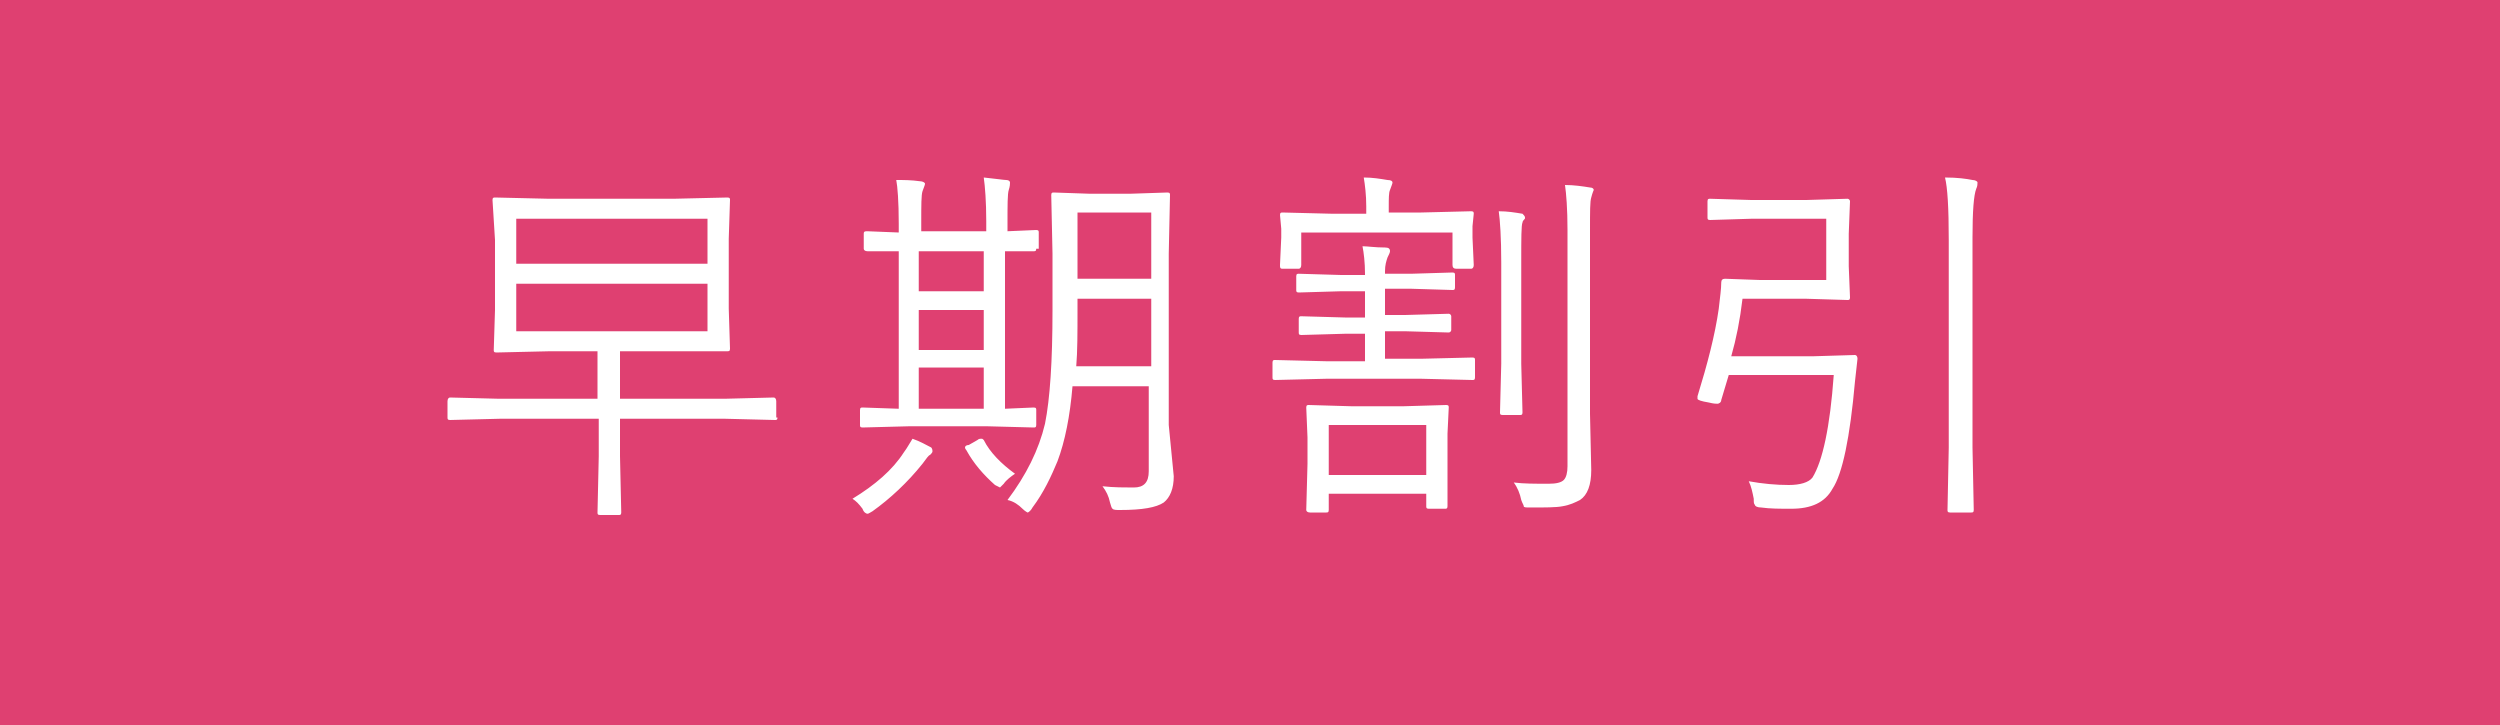 <svg version="1.1" id="レイヤー_1" xmlns="http://www.w3.org/2000/svg" x="0" y="0" viewBox="0 0 200 58" xml:space="preserve"><style>.st1{fill:#fff}.st3{display:none}.st4{display:inline}</style><path fill="#df4071" d="M0 0h200v58H0z"/><path class="st1" d="M62.2 33.4c0 .2-.1.2-.2.2l-4-.1h-8.4v3l.1 4.5c0 .2-.1.2-.2.2H48c-.2 0-.2-.1-.2-.2l.1-4.5v-3H40l-4 .1c-.2 0-.2-.1-.2-.2v-1.3c0-.2.1-.3.2-.3l3.9.1h7.9v-3.8H44l-4.3.1c-.2 0-.2-.1-.2-.2l.1-3.2v-5.6l-.2-3.2c0-.2.1-.2.2-.2l4.3.1h10l4.3-.1c.2 0 .2.1.2.2l-.1 3.1v5.6l.1 3.2c0 .2-.1.2-.2.2H49.6v3.8H58l3.9-.1c.1 0 .2.1.2.3v1.3zm-5.6-12.3v-3.6H41.3v3.6h15.3zm0 5.4v-3.8H41.3v3.8h15.3zM74.6 36.1c0 .1-.1.2-.2.3-.1 0-.3.3-.6.7-1.2 1.5-2.6 2.8-4 3.8-.2.1-.3.2-.4.2-.1 0-.3-.1-.4-.4-.3-.4-.5-.6-.8-.8 1.8-1.1 3.2-2.3 4.1-3.7.3-.4.5-.8.7-1.1.6.2 1.1.5 1.5.7 0 0 .1.1.1.3zm8.3-16.2c0 .2-.1.2-.2.2h-2.3v12.6l2.3-.1c.2 0 .2.1.2.2V34c0 .2-.1.2-.2.2l-3.8-.1h-6.1l-3.8.1c-.2 0-.2-.1-.2-.2v-1.2c0-.2.1-.2.2-.2l2.9.1V20.1h-2.5c-.2 0-.3-.1-.3-.2v-1.2c0-.2.1-.2.3-.2l2.5.1v-.7c0-1.8-.1-3-.2-3.5.6 0 1.2 0 1.9.1.2 0 .4.1.4.2s-.1.3-.2.6-.1 1.1-.1 2.5v.7h5.2v-.8c0-1.6-.1-2.8-.2-3.5 1 .1 1.6.2 1.8.2.2 0 .3.1.3.2s0 .3-.1.6-.1 1.2-.1 2.6v.7l2.3-.1c.2 0 .2.1.2.2v1.3zm-4.2 3.4v-3.2h-5.2v3.2h5.2zm0 4.7v-3.2h-5.2V28h5.2zm0 4.7v-3.3h-5.2v3.3h5.2zm2.5 5.2c-.3.2-.7.5-.9.8l-.3.3-.4-.2c-.9-.8-1.7-1.7-2.3-2.8-.1-.1-.1-.2-.1-.2 0-.1.1-.2.3-.2l.7-.4c.1-.1.2-.1.3-.1.1 0 .1 0 .2.1.5 1 1.4 1.9 2.5 2.7zm12.7.2c0 1-.3 1.7-.8 2.1-.6.4-1.7.6-3.5.6-.3 0-.5 0-.6-.1s-.1-.2-.2-.5c-.1-.5-.3-.9-.6-1.3.9.1 1.8.1 2.5.1.8 0 1.2-.4 1.2-1.3v-6.8h-6.1c-.2 2.4-.6 4.4-1.2 6-.5 1.2-1.1 2.5-2 3.7-.1.2-.3.4-.4.4 0 0-.2-.1-.4-.3-.3-.3-.7-.6-1.2-.7 1.5-2 2.5-4 3-6.1.4-2 .6-5 .6-9.1v-4.5l-.1-4.7c0-.2.1-.2.2-.2l2.9.1h3.2l3-.1c.2 0 .2.1.2.2l-.1 4.7V34l.4 4.1zm-1.8-8.8v-5.4h-5.9v.9c0 1.8 0 3.3-.1 4.5h6zm0-7V17h-5.9v5.3h5.9zM118 30.2c0 .2-.1.2-.2.2l-4.1-.1h-7.6l-4.1.1c-.2 0-.2-.1-.2-.2V29c0-.2.1-.2.2-.2l4.1.1h3.1v-2.2h-1.6l-3.5.1c-.2 0-.2-.1-.2-.2v-1.1c0-.2.1-.2.2-.2l3.5.1h1.6v-2.1h-1.9l-3.4.1c-.2 0-.2-.1-.2-.2v-1.1c0-.2.1-.2.2-.2l3.4.1h1.9v-.1c0-.9-.1-1.7-.2-2.2.4 0 1 .1 1.8.1.3 0 .4.1.4.3 0 .1-.1.3-.2.5-.1.3-.2.6-.2 1.1v.2h2.1l3.3-.1c.2 0 .2.1.2.2v1c0 .2-.1.2-.2.2l-3.3-.1h-2.1v2.1h1.6l3.5-.1c.1 0 .2.1.2.2v1.1c0 .1-.1.2-.2.2l-3.5-.1h-1.6v2.2h2.9l4.1-.1c.2 0 .2.1.2.2v1.4zm-.1-9c0 .2-.1.3-.2.3h-1.2c-.2 0-.3-.1-.3-.3v-2.6h-12.1v2.6c0 .2-.1.3-.2.3h-1.3c-.2 0-.2-.1-.2-.3l.1-2.2v-.7l-.1-1.1c0-.2.1-.2.2-.2l4 .1h2.7v-.6c0-.9-.1-1.7-.2-2.3.7 0 1.3.1 1.9.2.3 0 .4.1.4.2s-.1.3-.2.6c-.1.2-.1.7-.1 1.3v.5h2.6l4-.1c.2 0 .2.1.2.2l-.1 1v.9l.1 2.2zm-2.1 19.3c0 .2-.1.2-.2.2h-1.3c-.2 0-.2-.1-.2-.2v-1h-7.8v1.3c0 .2-.1.2-.2.2h-1.3c-.2 0-.3-.1-.3-.2l.1-3.7V35l-.1-2.4c0-.2.1-.2.2-.2l3.4.1h4.2l3.4-.1c.2 0 .2.1.2.2l-.1 2.1v5.8zm-1.7-2.5v-4h-7.8v4h7.8zm7.9-20.6c0 .1 0 .1-.1.2s-.1.2-.1.2c-.1.2-.1 1.3-.1 3.1v8.2l.1 3.9c0 .2-.1.2-.2.2h-1.4c-.2 0-.2-.1-.2-.2l.1-3.9V21c0-2-.1-3.4-.2-4.1.7 0 1.3.1 1.9.2.1.1.2.2.2.3zm5.5-2.2s-.1.2-.2.6c-.1.3-.1 1.1-.1 2.6v14.7l.1 4.5c0 1.2-.3 2-.9 2.4-.4.2-.8.4-1.4.5-.5.1-1.4.1-2.6.1-.3 0-.5 0-.5-.1s-.1-.2-.2-.5c-.1-.5-.3-1-.6-1.4.8.1 1.7.1 2.8.1.6 0 1-.1 1.2-.3.2-.2.3-.6.3-1.1V18.4c0-1.7-.1-2.9-.2-3.6.7 0 1.4.1 2 .2.2 0 .3.1.3.2zM148.6 28.7l-.2 1.8c-.4 4.5-1 7.4-1.8 8.6-.6 1.1-1.7 1.6-3.3 1.6-.9 0-1.7 0-2.4-.1-.3 0-.5-.1-.5-.2-.1-.1-.1-.2-.1-.5-.1-.5-.2-1-.4-1.4 1.1.2 2.2.3 3.2.3.9 0 1.6-.2 1.9-.6.8-1.3 1.4-4 1.7-8.2h-8.4l-.6 2c0 .2-.2.3-.3.3-.1 0-.3 0-.7-.1-.6-.1-.9-.2-.9-.3v-.2c.8-2.6 1.4-4.9 1.7-7 .1-.9.2-1.6.2-2.1 0-.2.1-.3.3-.3l2.8.1h5.3v-4.9h-6l-3.3.1c-.2 0-.2-.1-.2-.2v-1.3c0-.2.1-.2.2-.2l3.3.1h4.4l3.3-.1c.1 0 .2.1.2.2l-.1 2.6v2.6l.1 2.5c0 .2-.1.2-.2.2l-3.3-.1h-5.1c-.2 1.7-.5 3.2-.9 4.6h6.6l3.3-.1c.1 0 .2.1.2.3zm9.6-14.1c0 .1 0 .3-.1.5-.2.5-.3 1.8-.3 3.9v16.8l.1 5c0 .2-.1.2-.2.2H156c-.2 0-.2-.1-.2-.2l.1-5V19.2c0-2.6-.1-4.2-.3-5 1 0 1.7.1 2.2.2.2 0 .4.1.4.2z"/><g class="st3"><path class="st4" d="M78.9 33.3c0 .2-.1.2-.2.2H75v4.7c0 .9-.2 1.5-.7 1.9-.5.4-1.9.6-4.1.6-.3 0-.5 0-.5-.1s-.1-.2-.2-.5c-.2-.6-.4-1.1-.6-1.5 1 .1 1.9.1 2.7.1.6 0 1-.1 1.3-.3.2-.2.3-.4.3-.8v-4.2H57.6v3.1l.1 4.2c0 .2-.1.2-.2.2H56c-.2 0-.2-.1-.2-.2l.1-4.3v-3l-3.5.1c-.2 0-.2-.1-.2-.2V32c0-.2.1-.2.2-.2l3.5.1v-6.2l-.1-4.4c0-.1.1-.2.2-.2l4.3.1h4.1v-3.5h-7.5l-4 .1c-.2 0-.2-.1-.2-.2v-1.3c0-.2.1-.2.2-.2l4 .1h17.4l4-.1c.2 0 .2.1.2.2v1.3c0 .2-.1.2-.2.2l-4-.1h-8.2v3.5h4.5l4.3-.1c.2 0 .2.1.2.2l-.1 4.5v6.1l3.6-.1c.1 0 .2.1.2.2v1.3zm-14.5-6.9v-3.6h-6.7v3.6h6.7zm0 5.5V28h-6.7v3.9h6.7zm8.8-5.5v-3.6h-7.1v3.6h7.1zm0 5.5V28h-7.1v3.9h7.1zM112 38.9c-.4.3-.8.7-1.1 1.2-.2.3-.3.4-.4.4-.1 0-.2-.1-.4-.2-3.3-2.3-5.9-5-7.7-8-1.6-2.7-2.8-5.8-3.4-9.3-.6 3.9-2 7.4-4.3 10.6-2 2.7-4.4 5-7.3 6.7-.3.1-.4.2-.5.2-.1 0-.2-.1-.4-.4-.3-.4-.7-.8-1.1-1 4.1-2.1 7.2-5.1 9.4-9.1 1.9-3.4 2.9-7.4 3.1-11.8h-4.3l-2.8.1c-.2 0-.2-.1-.2-.2v-1.4c0-.2.1-.2.2-.2l2.8.1h3l2.8-.1c.2 0 .3.1.3.3 0 1.1.1 2.3.3 3.7 1.1 8 5.1 14.2 12 18.4zM126.4 21.6c0 .1-.1.2-.3.4-.1.1-.3.4-.5.8-.5.9-1 2-1.7 3.1v11.2l.1 3.9c0 .1-.1.2-.2.2h-1.5c-.2 0-.2-.1-.2-.2l.1-3.9V32c0-.1 0-1.3.1-3.7-1 1.3-2 2.3-3 3.2-.2.2-.3.3-.4.3-.1 0-.2-.1-.4-.4-.3-.4-.5-.8-.8-1 2.7-2 4.8-4.8 6.4-8.2.2-.6.4-1.1.5-1.6.7.3 1.2.5 1.6.7.1 0 .2.2.2.3zm18.2-3.3c0 .2-.1.2-.2.2l-3.9-.1h-4.1l.1 2.1c0 .2-.1.2-.2.2H135c-.2 0-.2-.1-.2-.2l.1-2.1h-6.3l.1 2.1c0 .2-.1.2-.2.2h-1.3c-.2 0-.2-.1-.2-.2l.1-2.1h-4l-3.9.1c-.2 0-.2-.1-.2-.2V17c0-.2.1-.2.2-.2l3.9.1h4c0-1.3-.1-2.3-.2-2.7.6 0 1.2.1 1.9.2.2 0 .3.1.3.3 0 .1 0 .3-.1.4-.1.2-.2.8-.2 1.9h6.3c0-1.3-.1-2.2-.2-2.7.8 0 1.5.1 1.8.1.2 0 .3.1.3.3 0 .1 0 .3-.1.4-.1.2-.2.8-.2 1.9h4.1l3.9-.1c.1 0 .2.1.2.2v1.2zm.1 5.8c0 .2-.1.2-.2.2h-3.3V38.2c0 1.1-.2 1.8-.7 2.2-.4.3-.8.4-1.3.5-.5.1-1.2.1-2.2.1h-.5c-.3 0-.5 0-.6-.1-.1-.1-.1-.2-.1-.5-.1-.5-.3-1-.5-1.3.9.1 1.7.1 2.5.1.7 0 1.2-.1 1.4-.4.2-.2.3-.5.3-1V24.3h-8l-4.2.1c-.1 0-.2-.1-.2-.2V23c0-.2.1-.3.2-.3l4.2.1h9.1l4.1-.1c.2 0 .2.1.2.3v1.1zm-8.8 12c0 .2-.1.2-.2.2h-1.2c-.2 0-.2-.1-.2-.2v-1h-5v1.5c0 .2-.1.2-.2.2h-1.2c-.2 0-.2-.1-.2-.2l.1-4.5v-1.9l-.1-2.7c0-.2.1-.2.2-.2l2.7.1h2.5l2.7-.1c.2 0 .2.1.2.2l-.1 2.2v6.4zm-1.7-2.4V29h-5v4.7h5z"/></g><g class="st3"><path class="st4" d="M62.2 33.4c0 .2-.1.2-.2.2l-4-.1h-8.4v3l.1 4.5c0 .2-.1.2-.2.2H48c-.2 0-.2-.1-.2-.2l.1-4.5v-3H40l-4 .1c-.2 0-.2-.1-.2-.2v-1.3c0-.2.1-.3.2-.3l3.9.1h7.9v-3.8H44l-4.3.1c-.2 0-.2-.1-.2-.2l.1-3.2v-5.6l-.2-3.2c0-.2.1-.2.2-.2l4.3.1h10l4.3-.1c.2 0 .2.1.2.2l-.1 3.1v5.6l.1 3.2c0 .2-.1.2-.2.2H49.6v3.8H58l3.9-.1c.1 0 .2.1.2.3v1.3zm-5.6-12.3v-3.6H41.3v3.6h15.3zm0 5.4v-3.8H41.3v3.8h15.3zM74.6 36.1c0 .1-.1.2-.2.3-.1 0-.3.3-.6.7-1.2 1.5-2.6 2.8-4 3.8-.2.1-.3.2-.4.2-.1 0-.2-.1-.4-.4-.3-.4-.5-.6-.8-.8 1.8-1.1 3.2-2.3 4.1-3.7.3-.4.5-.8.7-1.1.6.2 1.1.5 1.5.7.1 0 .1.1.1.3zm8.3-16.2c0 .2-.1.2-.2.2h-2.3v12.6l2.3-.1c.2 0 .2.1.2.2V34c0 .2-.1.2-.2.2l-3.8-.1h-6.1l-3.8.1c-.2 0-.2-.1-.2-.2v-1.2c0-.2.1-.2.2-.2l2.9.1V20.1h-2.5c-.2 0-.3-.1-.3-.2v-1.2c0-.2.1-.2.3-.2l2.5.1v-.7c0-1.8-.1-3-.2-3.5.6 0 1.2 0 1.9.1.2 0 .4.1.4.2s-.1.3-.2.6-.1 1.1-.1 2.5v.7h5.2v-.8c0-1.6-.1-2.8-.2-3.5 1 .1 1.6.2 1.8.2.2 0 .3.1.3.2s0 .3-.1.6-.1 1.2-.1 2.6v.7l2.3-.1c.2 0 .2.1.2.2v1.3zm-4.2 3.4v-3.2h-5.2v3.2h5.2zm0 4.7v-3.2h-5.2V28h5.2zm0 4.7v-3.3h-5.2v3.3h5.2zm2.5 5.2c-.3.2-.7.5-.9.8l-.3.3-.4-.2c-.9-.8-1.7-1.7-2.3-2.8-.1-.1-.1-.2-.1-.2 0-.1.1-.2.3-.2l.7-.4c.1-.1.2-.1.2-.1.1 0 .1 0 .2.1.6 1 1.5 1.9 2.6 2.7zm12.7.2c0 1-.3 1.7-.8 2.1-.6.4-1.7.6-3.5.6-.3 0-.5 0-.6-.1-.1-.1-.1-.2-.2-.5-.1-.5-.3-.9-.6-1.3.9.1 1.8.1 2.5.1.8 0 1.2-.4 1.2-1.3v-6.8h-6.1c-.2 2.4-.6 4.4-1.2 6-.4 1.2-1.1 2.5-2 3.7-.1.2-.3.4-.4.4 0 0-.2-.1-.4-.3-.3-.3-.7-.6-1.2-.7 1.5-2 2.5-4 3-6.1.4-2 .6-5 .6-9.1v-4.5l-.1-4.7c0-.2.1-.2.2-.2l2.9.1h3.2l3-.1c.2 0 .2.1.2.2l-.1 4.7V34l.4 4.1zm-1.8-8.8v-5.4h-5.9v.9c0 1.8 0 3.3-.1 4.5h6zm0-7V17h-5.9v5.3h5.9zM118 30.2c0 .2-.1.2-.2.2l-4.1-.1h-7.6l-4.1.1c-.2 0-.2-.1-.2-.2V29c0-.2.1-.2.2-.2l4.1.1h3.1v-2.2h-1.6l-3.5.1c-.2 0-.2-.1-.2-.2v-1.1c0-.2.1-.2.2-.2l3.5.1h1.6v-2.1h-1.9l-3.4.1c-.2 0-.2-.1-.2-.2v-1.1c0-.2.1-.2.2-.2l3.4.1h1.9v-.1c0-.9-.1-1.7-.2-2.2.4 0 1 .1 1.8.1.3 0 .4.1.4.3 0 .1-.1.3-.2.5-.1.3-.2.6-.2 1.1v.2h2.1l3.3-.1c.2 0 .2.1.2.2v1c0 .2-.1.2-.2.2l-3.3-.1h-2.1v2.1h1.6l3.5-.1c.1 0 .2.1.2.2v1.1c0 .1-.1.2-.2.2l-3.5-.1h-1.6v2.2h2.9l4.1-.1c.2 0 .2.1.2.2v1.4zm-.1-9c0 .2-.1.3-.2.3h-1.2c-.2 0-.3-.1-.3-.3v-2.6h-12.1v2.6c0 .2-.1.3-.2.3h-1.3c-.2 0-.2-.1-.2-.3l.1-2.2v-.7l-.1-1.1c0-.2.1-.2.2-.2l4 .1h2.7v-.6c0-.9-.1-1.7-.2-2.3.7 0 1.3.1 1.9.2.3 0 .4.1.4.2s-.1.3-.2.6c-.1.2-.1.7-.1 1.3v.5h2.6l4-.1c.2 0 .2.1.2.2l-.1 1v.9l.1 2.2zm-2.1 19.3c0 .2-.1.2-.2.2h-1.3c-.2 0-.2-.1-.2-.2v-1h-7.8v1.3c0 .2-.1.2-.2.2h-1.3c-.2 0-.3-.1-.3-.2l.1-3.7V35l-.1-2.4c0-.2.1-.2.2-.2l3.4.1h4.2l3.4-.1c.2 0 .2.1.2.2l-.1 2.1v5.8zm-1.7-2.5v-4h-7.8v4h7.8zm7.9-20.6c0 .1 0 .1-.1.2s-.1.2-.1.2c-.1.2-.1 1.3-.1 3.1v8.2l.1 3.9c0 .2-.1.2-.2.2h-1.4c-.2 0-.2-.1-.2-.2l.1-3.9V21c0-2-.1-3.4-.2-4.1.7 0 1.3.1 1.9.2.1.1.2.2.2.3zm5.5-2.2s-.1.2-.2.6c-.1.3-.1 1.1-.1 2.6v14.7l.1 4.5c0 1.2-.3 2-.9 2.4-.4.2-.8.4-1.4.5-.5.1-1.4.1-2.6.1-.3 0-.5 0-.5-.1s-.1-.2-.2-.5c-.1-.5-.3-1-.6-1.4.8.1 1.7.1 2.8.1.6 0 1-.1 1.2-.3.2-.2.3-.6.3-1.1V18.4c0-1.7-.1-2.9-.2-3.6.7 0 1.4.1 2 .2.2 0 .3.1.3.2zM148.6 28.7l-.2 1.8c-.4 4.5-1 7.4-1.8 8.6-.6 1.1-1.7 1.6-3.3 1.6-.9 0-1.7 0-2.4-.1-.3 0-.5-.1-.5-.2-.1-.1-.1-.2-.1-.5-.1-.5-.2-1-.4-1.4 1.1.2 2.2.3 3.2.3.9 0 1.6-.2 1.9-.6.8-1.3 1.4-4 1.7-8.2h-8.4l-.6 2c0 .2-.2.3-.3.3-.1 0-.3 0-.7-.1-.6-.1-.9-.2-.9-.3v-.2c.8-2.6 1.4-4.9 1.7-7 .1-.9.2-1.6.2-2.1 0-.2.1-.3.3-.3l2.8.1h5.3v-4.9h-6l-3.3.1c-.2 0-.2-.1-.2-.2v-1.3c0-.2.1-.2.2-.2l3.3.1h4.4l3.3-.1c.1 0 .2.1.2.2l-.1 2.6v2.6l.1 2.5c0 .2-.1.2-.2.2l-3.3-.1h-5.1c-.2 1.7-.5 3.2-.9 4.6h6.6l3.3-.1c.1 0 .2.1.2.3zm9.6-14.1c0 .1 0 .3-.1.5-.2.5-.3 1.8-.3 3.9v16.8l.1 5c0 .2-.1.2-.2.2H156c-.2 0-.2-.1-.2-.2l.1-5V19.2c0-2.6-.1-4.2-.3-5 1 0 1.7.1 2.2.2.2 0 .4.1.4.2z"/></g><g class="st3"><path class="st4" d="M48.7 24.8c-.1.8-.3 1.4-.6 1.7-.3.3-.9.5-1.9.5-.8 0-1.4-.1-1.8-.4-.4-.3-.6-.9-.6-1.8l.1-5.1h-2.5c-.2 1.7-.7 3.2-1.3 4.4-.7 1.2-1.7 2.3-3.1 3.3-.3.2-.4.3-.5.3-.1 0-.2-.1-.4-.4-.2-.3-.5-.6-.9-.8 1.5-.9 2.7-2 3.4-3.2.6-1 1-2.2 1.1-3.6h-.4c-1 0-1.8 0-2.5.1H36c-.1 0-.2-.1-.2-.3v-1.2c0-.2.1-.2.2-.2h3.8c0-.6.1-1.1.1-1.5v-.8c0-.7-.1-1.3-.2-1.7.6 0 1.2.1 1.7.1.2 0 .4.1.4.3 0 .1 0 .3-.1.5s-.2.8-.2 1.6l-.1 1.5h.7c1 0 1.8 0 2.5-.1h.7c.1 0 .2.1.2.2-.1.8-.1 1.7-.1 2.7v3.5c0 .5.1.8.2.9.1.1.3.1.6.1.4 0 .7-.1.8-.2.2-.2.2-.8.3-1.8.3.3.6.5.9.5.3.1.4.2.4.4.1.4.1.4.1.5zM48 35.5c-.3.3-.6.6-.7 1-.1.2-.2.3-.3.3-.1 0-.2-.1-.4-.3-1.5-1.2-2.8-2.7-3.8-4.3 0 1.1.1 3.1.1 5.8v3.1c0 .2-.1.2-.2.2h-1.3c-.2 0-.2-.1-.2-.2 0-1.8 0-4.6.1-8.5-1.2 2.3-2.7 4.3-4.5 5.8-.2.2-.3.3-.4.3-.1 0-.2-.1-.3-.3-.2-.4-.5-.7-.8-.9 2.3-1.8 4.1-3.9 5.5-6.4h-1.2l-3.4.1c-.2 0-.2-.1-.2-.2v-1.2c0-.2.1-.2.2-.2l3.4.1h1.7v-.6c0-1.4-.1-2.5-.2-3.2.6 0 1.2.1 1.7.2.3 0 .4.1.4.2 0 0-.1.2-.2.5-.1.2-.1 1-.1 2.3v.6h1.2l3.4-.1c.2 0 .2.1.2.2V31c0 .2-.1.2-.2.2l-3.4-.2h-.9c1.1 1.6 2.7 3.1 4.8 4.5zm14.7 3.8c0 .2-.1.2-.2.2l-3.8-.1h-7.4v1.7c0 .1-.1.2-.2.2h-1.3c-.2 0-.2-.1-.2-.2l.1-3.6V25.4v-2.9l-.7 1c-.1.2-.3.3-.4.3-.1 0-.2-.1-.3-.2-.3-.2-.6-.4-1-.6 1.6-1.7 2.9-4 3.9-7 .2-.6.4-1.2.4-1.9.8.2 1.4.4 1.7.5.2.1.4.2.4.4 0 .1-.1.2-.3.4-.1.1-.3.5-.6 1.1-.5 1.3-1 2.3-1.3 3h4.2c.3-.7.7-1.7 1.1-3.2.2-.6.3-1.2.3-1.7.8.2 1.4.3 1.7.5.2.1.4.2.4.3 0 .2-.1.3-.2.4-.2.2-.4.5-.6 1-.3.9-.7 1.8-1.1 2.7H59l3.3-.1c.2 0 .2.1.2.2V21c0 .2-.1.2-.2.2l-3.3-.1h-1.7v4.4h.6l3.5-.1c.2 0 .3.1.3.2v1.2c0 .2-.1.2-.3.2h-4.2v4.4h.6l3.5-.1c.2 0 .3.1.3.2v1.2c0 .2-.1.2-.3.2l-3.5.1h-.6v4.9h1.5l3.8-.1c.2 0 .2.1.2.2v1.3zm-7.2-13.8v-4.4h-4.3v4.4h4.3zm0 5.9V27h-4.3v4.4h4.3zm0 6.5V33h-4.3v4.9h4.3zM78.5 21.1c0 .2-.1.3-.3.3l-3-.1H72l-3 .1c-.2 0-.2-.1-.2-.3v-1.3c0-.1.1-.2.2-.2l3 .1h3.3l3-.1c.2 0 .3.1.3.2v1.3zM78 17c0 .2-.1.2-.2.2l-2.5-.1h-2.5l-2.5.1c-.2 0-.2-.1-.2-.2v-1.2c0-.2.1-.2.2-.2l2.5.1h2.5l2.5-.1c.2 0 .2.1.2.2V17zm-.3 23.5c0 .2-.1.2-.2.2h-1.2c-.2 0-.2-.1-.2-.2v-1h-4.5v1.6c0 .1-.1.2-.2.2h-1.2c-.2 0-.2-.1-.2-.2l.1-4.4v-1.8l-.1-2.6c0-.2.1-.2.2-.2l2.5.1H75l2.5-.1c.2 0 .2.1.2.2l-.1 2.2v1.9l.1 4.1zm-.3-15.3c0 .2-.1.2-.3.2l-2.2-.1h-2.2l-2.3.1c-.2 0-.2-.1-.2-.2V24c0-.2.1-.2.2-.2l2.3.1h2.2l2.2-.1c.2 0 .3.1.3.2v1.2zm0 4.1c0 .1-.1.2-.3.2l-2.2-.1h-2.2l-2.3.1c-.2 0-.2-.1-.2-.2v-1.2c0-.2.1-.2.2-.2l2.3.1h2.2l2.2-.1c.2 0 .3.1.3.2v1.2zM76.1 38v-4.5h-4.5V38h4.5zm6-5.2c-.4 2.2-1.1 4-1.9 5.6 0 .1-.1.1-.2.1 0 0-.2 0-.3-.1l-.8-.4c-.2-.1-.3-.2-.3-.3 0 0 0-.1.1-.2.9-1.5 1.5-3.3 1.9-5.3 0-.1 0-.2.1-.2 0 0 .2 0 .3.1l.8.2c.2 0 .3.1.3.3v.2zM95 20.6c0 .2-.1.2-.2.2l-4-.1h-3.2v4.4h2.6L94 25c.2 0 .2.1.2.2v1.2c0 .2-.1.2-.2.2l-3.8-.1h-6.4l-3.8.1c-.2 0-.2-.1-.2-.2v-1.2c0-.2.1-.2.2-.2l3.8.1h2v-4.4h-2.3l-4 .1c-.2 0-.2-.1-.2-.2v-1.2c0-.2.1-.2.2-.2l4 .1h2.3v-1.4c0-1.6-.1-2.7-.2-3.5.7 0 1.3.1 1.9.2.2 0 .3.1.3.2s0 .3-.1.5c-.1.3-.2 1.1-.2 2.5v1.5h3.2l4-.1c.2 0 .2.1.2.2v1.2zM91.7 37c-.1 1-.3 1.8-.5 2.3-.2.4-.5.7-.8.9-.6.4-1.6.5-3 .5-1.2 0-2.1-.1-2.7-.4-.4-.2-.7-.4-.9-.7-.2-.3-.2-.7-.2-1.3v-4.9c0-.9 0-1.7-.1-2.3.6 0 1.2.1 1.7.2.2.1.4.2.4.3 0 0 0 .2-.1.4s-.1.7-.1 1.5v4.3c0 .4 0 .7.1.8.1.1.2.3.5.3 0 .1.6.1 1.4.1 1 0 1.7-.1 2-.4.4-.3.7-1.4.7-3.1.3.2.6.4 1.1.6.3.1.5.3.5.4v.5zm-2.1-6.3c.1.1.1.1.1.2s-.1.2-.2.3l-.6.6c-.2.2-.3.2-.4.2s-.1 0-.2-.1c-1-1.1-2.2-2.1-3.7-3l-.1-.1s.1-.1.2-.3l.6-.5c.1-.1.2-.2.3-.2 0 0 .1 0 .2.1 1.4.8 2.7 1.7 3.8 2.8zm6 6.4v.2c0 .1-.1.2-.3.2l-.8.4c-.2.1-.3.1-.3.1-.1 0-.2 0-.2-.2-.5-1.8-1.3-3.5-2.3-5-.1-.1-.1-.1-.1-.2s.1-.2.3-.2l.7-.3c.1-.1.2-.1.3-.1.1 0 .1 0 .2.1 1 1.4 1.8 3 2.5 5zM110.7 26.6c-.1.3-.1.7-.1 1.2v.2c0 .2-.2.4-.5.5-.5.3-1.4.7-2.7 1.2v3.6l.1 4.5c0 1.2-.3 2-.8 2.4-.5.3-1.4.5-2.6.5h-.4c-.3 0-.5 0-.6-.1-.1 0-.1-.2-.2-.5-.1-.5-.3-.9-.6-1.3.6.1 1.4.1 2.3.1.7 0 1.1-.4 1.1-1.3v-7.2l-1.8.7c-.5.2-.8.4-1.1.6-.2.1-.3.2-.4.2-.2 0-.3-.1-.3-.2-.2-.5-.4-1.1-.5-1.8.8-.1 1.7-.3 2.7-.7.7-.2 1.2-.4 1.5-.5v-6.8h-1.1l-2.7.1c-.2 0-.2-.1-.2-.2v-1.3c0-.2.1-.2.2-.2l2.7.1h1.1V18c0-1.6-.1-2.8-.2-3.7.7 0 1.4.1 2 .2.2 0 .4.1.4.3 0 .1-.1.3-.2.6s-.1 1.1-.1 2.6v2.5h.1l2.6-.1c.2 0 .2.1.2.2v1.3c0 .2-.1.2-.2.2l-2.6-.1h-.1v6.1c.9-.5 2-1 3-1.5zm16.9.9c0 1-.1 1.8-.1 2.4-.1 2.9-.3 5.3-.7 7.2-.4 2.4-1.7 3.5-3.8 3.5-.9 0-1.7 0-2.5-.1-.3 0-.4-.1-.5-.1 0-.1-.1-.2-.1-.5-.1-.5-.2-.9-.5-1.3 1.3.2 2.4.3 3.4.3.7 0 1.2-.2 1.6-.7.3-.4.5-.9.7-1.7.4-1.7.6-4.2.7-7.7h-11.1c-.1.2-.5.6-1.1 1.3.4 0 .7.1 1 .1.3.1.4.2.4.3 0 .1-.1.3-.2.5s-.1.8-.1 1.7c1.9-.5 3.5-1.1 4.8-1.9.5-.3.9-.5 1.2-.8.4.3.7.7 1.1 1.1.1.1.1.2.1.3 0 .1-.1.2-.4.2-.2 0-.6.1-1 .3-1.8.8-3.8 1.5-5.9 2v.3c0 .8.1 1.3.4 1.5.3.2 1.2.3 2.7.3 1.6 0 2.5-.2 2.9-.5.4-.3.6-1.1.7-2.3.3.2.6.4 1.1.6.3.1.5.2.5.4v.3c-.2 1.1-.5 1.9-1.1 2.3-.7.5-2.1.7-4.2.7-2 0-3.3-.2-3.9-.5-.5-.4-.7-1.1-.7-2.2V33c0-1.3 0-2.1-.1-2.6-.9.9-1.9 1.7-3 2.6-.2.1-.3.2-.4.2-.1 0-.3-.2-.4-.5-.2-.3-.5-.5-.7-.7 2.7-1.8 4.7-3.7 5.9-5.8.3-.6.6-1.2.7-1.7h-2.1c-.1 0-.2-.1-.2-.2l.1-2.7v-3.8l-.1-2.7c0-.2.1-.2.2-.2l3.6.1h5.3l3.6-.1c.2 0 .3.1.3.2l-.1 2.7V22l.1 2.7c0 .2-.1.2-.3.2l-3.6-.1h-6.1l.9.3c.2.1.3.2.3.3 0 .1-.1.2-.3.4-.1.1-.3.4-.5.7l-.5.7h8.1l3.6-.1c.3.2.3.3.3.4zm-3.8-8.1v-2.6h-9.4v2.6h9.4zm0 4v-2.6h-9.4v2.6h9.4zM162 36.4c-.3 1.8-.6 3-1.1 3.7-.4.6-1 1-1.7 1-1.5 0-2.9-1.7-4.2-5.2-1.4 2-2.9 3.7-4.7 5.1-.2.2-.4.3-.5.3-.1 0-.3-.1-.5-.3-.3-.3-.6-.6-1-.7 2.3-1.5 4.2-3.7 6-6.4-.9-3-1.5-6.9-1.7-11.9h-13.8l-3.9.1c-.1 0-.2-.1-.2-.2v-1.1c0-.2.1-.2.2-.2l3.9.1h3.9v-2.3h-1.6l-3.5.1c-.2 0-.3-.1-.3-.3v-1c0-.2.1-.3.3-.3l3.5.1h1.6c0-1.2-.1-2-.2-2.6.7 0 1.3.1 1.8.2.2 0 .4.1.4.3s0 .3-.1.5-.2.8-.2 1.7h1.6l3.5-.1c.2 0 .2.1.2.3v1c0 .2-.1.3-.2.3l-3.5-.1h-1.6v2.3h8.2c0-1-.1-1.8-.1-2.3 0-1.7-.1-3-.3-3.9.7 0 1.3.1 1.9.2.2.1.4.2.4.3 0 .2 0 .4-.1.6-.1.3-.2 1-.2 2v.8c0 .5 0 1.3.1 2.4h2.9l3.9-.1c.2 0 .2.1.2.2v1.1c0 .2-.1.2-.2.2l-3.9-.1h-2.9c.2 4 .6 7.4 1.2 9.9.8-1.5 1.4-3 1.8-4.5.3-1 .5-1.9.5-2.7.7.2 1.2.4 1.6.5.3.1.4.2.4.4l-.3.6c-.1.2-.3.7-.5 1.4-.8 2.4-1.7 4.5-2.8 6.4 1 3.3 2.1 5 3 5 .7 0 1.1-1.4 1.4-4.3.3.3.6.5 1 .7.3.2.5.3.5.5-.1 0-.1.2-.1.3zm-10.9 1c0 .2-.1.2-.2.2l-3.9-.1h-2.6l.1 3.4c0 .2-.1.2-.2.2h-1.2c-.2 0-.2-.1-.2-.2l.1-3.4h-3.4l-4 .1c-.2 0-.2-.1-.2-.2v-1c0-.2.1-.2.2-.2l4 .1h3.4v-1.8h-2l-3.6.1c-.2 0-.2-.1-.2-.2l.1-2.2v-2.3l-.1-2.2c0-.2.1-.2.2-.2l3.6.1h1.7v-1.7H140l-3.9.1c-.2 0-.2-.1-.2-.2v-1c0-.2.1-.2.2-.2l3.9.1h2.7c0-.5-.1-1.1-.2-1.8.7 0 1.3.1 1.8.2.2 0 .3.1.3.2 0 0 0 .2-.1.4s-.1.5-.1 1h2.5l3.9-.1c.2 0 .2.1.2.2v1c0 .2-.1.2-.2.2l-3.9-.1h-2.5v1.7h1.9l3.6-.1c.1 0 .2.1.2.2l-.1 2.2V32l.1 2.2c0 .2-.1.2-.2.2l-3.6-.1h-1.9v1.8h2.6l3.9-.1c.2 0 .2.1.2.2v1.2zm-8.3-7.1v-1.8h-4.1v1.8h4.1zm0 3v-1.9h-4.1v1.9h4.1zm5.7-3v-1.8h-4.2v1.8h4.2zm0 3v-1.9h-4.2v1.9h4.2zm10.7-14.7v.2c0 .1-.1.2-.2.3l-.7.4c-.2.1-.3.2-.4.2-.1 0-.1-.1-.2-.2-.6-1.3-1.3-2.4-2.2-3.3-.1-.1-.1-.1-.1-.2s.1-.1.2-.2l.7-.4c.1-.1.2-.1.2-.1s.1 0 .2.1c1.1.9 1.9 2 2.5 3.2z"/></g><g class="st3"><path class="st4" d="M61.9 23.9c0 .2-.1.2-.2.2l-4.1-.1H39.9v2.2c0 2.5-.2 5-.5 7.5-.4 2.5-1.2 4.8-2.4 6.8-.1.2-.2.4-.3.4s-.2-.1-.4-.3c-.4-.4-.8-.7-1.2-.9 1.3-1.8 2.1-3.9 2.5-6.5.3-1.9.4-4.2.4-6.9v-3.6c0-.2.1-.2.2-.2l4.2.1h2.3c-.4-1.1-.8-2-1.3-2.7 0-.1-.1-.2-.1-.2 0-.1.1-.1.3-.2l.8-.4c.1 0 .2-.1.2-.1.1 0 .1.1.2.2.6 1 1.2 2.1 1.6 3.4H52c.5-.8.9-1.5 1.2-2.3.2-.5.3-.9.4-1.2.6.2 1.2.3 1.7.5.2.1.3.2.3.3 0 .1-.1.3-.3.4-.2.1-.3.3-.5.7-.4.7-.7 1.3-1 1.7h3.5l4.1-.1c.1 0 .2.1.2.2v1.1zm-.8-5.3c0 .2-.1.2-.2.2l-4.2-.1H42.2l-4.2.2c-.2 0-.2-.1-.2-.2v-1.2c0-.2.1-.3.2-.3l4.2.1h6.3v-.4c0-1.3-.1-2.2-.2-2.8.6 0 1.3.1 1.9.1.2 0 .4.1.4.2s-.1.3-.2.6c-.1.2-.1.9-.1 1.8v.4h6.3l4.2-.1c.2 0 .2.1.2.3v1.2zM62 40c0 .2-.1.2-.2.2l-4.2-.1h-13l-4.2.1c-.2 0-.2-.1-.2-.2v-1.2c0-.2.1-.2.2-.2l4.2.1H50v-3.9h-6c-.2 0-.2-.1-.2-.3v-1.2c0-.2.1-.2.2-.2l3.9.1H50v-3.5h-5.6c-.6 1.2-1.4 2.3-2.4 3.5-.1.2-.2.2-.3.2-.1 0-.3-.1-.4-.3-.3-.3-.6-.5-.9-.7 1.7-1.7 2.9-3.7 3.9-6 .2-.5.3-1 .4-1.5.7.1 1.2.3 1.7.5.2.1.3.2.3.3 0 .1-.1.2-.2.4-.1.1-.3.4-.5.9l-.5 1.3H50v-.5c0-1.1-.1-2-.2-2.8.5 0 1.2.1 1.9.1.3 0 .4.1.4.2s0 .2-.1.3v.2c-.1.4-.2 1-.2 1.9v.5h3.7l4-.1c.2 0 .2.1.2.2v1.2c0 .2-.1.2-.2.2l-4-.1h-3.7v3.5h2.6l3.9-.1c.2 0 .2.1.2.2v1.2c0 .2-.1.3-.2.3l-3.9-.1h-2.6v3.9h5.7l4.2-.1c.2 0 .2.1.2.2V40zM76.6 21.9c0 .1-.1.2-.2.3-.2.1-.4.3-.7.7-.7 1.2-1.3 2.1-1.9 2.9V37l.1 3.9c0 .2-.1.2-.2.2h-1.4c-.1 0-.2-.1-.2-.2l.1-3.9v-5.4c0-.2 0-1.5.1-3.8-.9 1.1-1.9 2-2.8 2.8-.3.3-.5.4-.6.4-.1 0-.2-.1-.4-.4-.2-.4-.4-.7-.7-.9 2.7-2.3 4.8-4.8 6.3-7.5.3-.5.5-1 .6-1.5.5.2 1 .5 1.5.8.3.2.4.3.4.4zm-.1-6.4c0 .1-.1.3-.4.4-.2.1-.4.3-.7.7-1.6 2.1-3.4 3.9-5.4 5.4-.3.2-.4.2-.5.2-.1 0-.2-.1-.4-.4-.3-.4-.5-.7-.8-.9 2.1-1.3 4-3.1 5.7-5.4.3-.4.5-.8.7-1.3.6.3 1.2.6 1.6.9.1.1.2.3.2.4zM95.7 39c-.3.3-.5.7-.7 1.2-.2.4-.3.5-.4.5-.1 0-.2 0-.4-.1-3.7-1-6.6-2.2-8.8-3.6-2.3 1.7-5.3 3-8.9 3.8-.2 0-.4.1-.4.1-.1 0-.3-.2-.4-.5-.2-.4-.4-.7-.7-1 3.8-.7 6.8-1.9 9.1-3.4-1.2-1-2.4-2.2-3.3-3.6-1.2 1.3-2.6 2.4-4.2 3.4-.3.1-.4.2-.4.2-.1 0-.2-.1-.4-.4-.3-.3-.5-.6-.8-.8 2.8-1.5 4.9-3.4 6.4-5.6.4-.6.7-1.2.9-1.8l-3.4.2c-.9.1-1.4.1-1.5.2-.3.1-.4.2-.5.2-.1 0-.3-.2-.4-.5-.1-.3-.2-.9-.3-1.6h1.9c1.4 0 2.5-.1 3.2-.1l1.7-1.7c-1.6-1.6-3.3-3-5.1-4.3-.1-.1-.1-.1-.1-.2s0-.2.1-.3l.6-.7c.1-.1.2-.2.3-.2 0 0 .1 0 .2.1.3.2.8.6 1.5 1.1 1.2-1.6 2.2-3 2.9-4.2.3-.5.5-1 .7-1.5.5.2 1 .4 1.6.7.2.1.4.3.4.4 0 .1-.1.3-.3.4-.2.1-.5.4-.8.9-1.3 1.8-2.4 3.2-3.3 4.2.9.7 1.7 1.5 2.5 2.2 1.3-1.5 2.7-3.1 4-4.9.4-.5.6-.9.8-1.3.4.2.9.4 1.5.7.2.1.4.3.4.5 0 .1-.1.2-.3.4-.1.1-.5.5-1.1 1.2-1.8 2.2-3.7 4.3-5.7 6.3 2.2-.1 4.7-.3 7.7-.6-.5-.7-1.1-1.4-1.8-2.1-.1-.1-.1-.1-.1-.2s.1-.1.3-.3l.7-.4c.1-.1.2-.1.3-.1 0 0 .1 0 .1.1 1.8 1.8 3.3 3.7 4.4 5.6v.1c0 .1-.1.2-.2.3l-1.2.7c-.2.1-.3.2-.4.2s-.1-.1-.2-.2c-.6-1-1.1-1.7-1.4-2.2-2.6.3-5.9.6-9.9 1 .7.2 1.2.3 1.5.4.2.1.3.2.3.4 0 .1-.1.2-.3.3-.1 0-.3.3-.6.7-.1.1-.2.3-.4.6h6.1c.3 0 .5 0 .6-.1.1-.1.2-.1.3-.1.2 0 .4.2.8.6.3.3.5.6.5.7 0 .2-.1.3-.3.4-.1.1-.3.3-.7.8-.9 1.5-2 2.8-3.2 3.8 2.2 1.3 5.3 2.4 9 3zm-7-7.6h-7c1 1.4 2.2 2.7 3.6 3.8 1.3-1.2 2.4-2.4 3.4-3.8zM119.4 32.8c0-.8-.1-1.4-.2-1.9 1 0 1.6.1 2 .1.2 0 .4.1.4.3 0 .1-.1.3-.2.5s-.1.5-.1.9h2.9l3.9-.1c.1 0 .2.1.2.2V34c0 .2-.1.2-.2.2l-3.9-.1h-2.9v4.1c0 1-.3 1.6-.9 2-.5.3-1.6.5-3.3.5h-.5c-.3 0-.5 0-.5-.1-.1-.1-.1-.2-.2-.4-.1-.5-.3-.9-.6-1.3.9.1 1.8.1 2.6.1 1 0 1.4-.4 1.4-1.2v-3.7H106l-3.9.1c-.2 0-.2-.1-.2-.2v-1.2c0-.2.1-.2.2-.2l3.9.1h13.4zm.5-2.5h-9.7l-4.2.1c-.2 0-.3-.1-.3-.2l.1-2.7v-3.6l-.1-2.7c0-.2.1-.2.3-.2l4.2.1h3.7V19h-7.3l-4 .1c-.2 0-.2-.1-.2-.2v-1.2c0-.2.1-.3.2-.3l4 .1h7.3c0-1.4-.1-2.4-.2-3.1.6 0 1.3.1 1.9.1.2 0 .3.1.3.3 0 .1 0 .3-.1.5s-.1.9-.1 2.1h8l4-.1c.2 0 .2.1.2.3v1.2c0 .2-.1.2-.2.2l-4-.1h-8V21h4.2l4.2-.1c.2 0 .2.1.2.2l-.1 2.7v3.6l.1 2.7c0 .2-.1.2-.2.2h-4.2zm-6-5.5v-2.5h-6.4v2.5h6.4zm0 4.1v-2.7h-6.4v2.7h6.4zm-1.2 9.4c.1.1.1.1.1.2s-.1.2-.3.3l-.8.5c-.2.1-.3.2-.4.2l-.2-.2c-.8-1.3-1.7-2.4-2.8-3.3-.1-.1-.1-.1-.1-.2s.1-.2.3-.3l.7-.4c.1-.1.3-.1.4-.1.1 0 .1 0 .2.1 1.1 1 2.1 2.1 2.9 3.2zm9.8-13.5v-2.5h-6.9v2.5h6.9zm0 4.1v-2.7h-6.9v2.7h6.9zM159.4 16.1l-.1 4.7v17.3c0 .9-.3 1.6-.9 2.1-.5.4-1.8.6-3.7.6-.3 0-.5 0-.6-.1s-.1-.2-.2-.5c-.1-.5-.3-1-.5-1.4.9.1 1.9.1 3 .1.7 0 1.1-.4 1.1-1.2v-6.3h-8.4V35l.1 5c0 .2-.1.2-.2.2h-1.4c-.2 0-.2-.1-.2-.2l.1-5v-3.6h-8c-.2 2.2-.6 4-1.2 5.5-.4 1.1-1.1 2.2-1.9 3.5-.2.2-.3.4-.4.4-.1 0-.2-.1-.4-.3-.4-.3-.8-.6-1.3-.7 1.4-1.7 2.3-3.6 2.8-5.7s.7-5 .7-8.7v-4.5l-.1-4.7c0-.2.1-.2.2-.2l4.3.1h12.7l4.3-.1c.1-.1.2 0 .2.1zm-12.1 13.7v-5.3h-7.8v.8c0 1.3 0 2.8-.1 4.5h7.9zm0-6.9v-5.3h-7.8v5.3h7.8zm10.2 0v-5.3h-8.4v5.3h8.4zm0 6.9v-5.3h-8.4v5.3h8.4z"/></g><g class="st3"><path class="st4" d="M41.8 16.4l-7.2 22.1h-3.3l-7.1-22.1H27L30.9 29c.3.9.6 2.2 1.1 3.8.4 1.5.7 2.6.9 3.3h.5c.1-.5.5-1.7 1-3.8.4-1.3.7-2.4.9-3.3l3.9-12.7h2.6zM62.8 16.4v2.2H51.5v7.1h8.6v2.2h-8.6v8.4H63v2.2H48.9V16.4h13.9zM70.5 16.4h7.4c5.1 0 7.6 1.9 7.6 5.8 0 1.5-.4 2.7-1.3 3.7-.8.9-1.9 1.5-3.4 1.8l5.3 10.8h-2.9l-4.9-10.3H73v10.3h-2.5V16.4zm2.5 2.1v7.6h4.6c3.5 0 5.3-1.3 5.3-3.9 0-1.3-.4-2.3-1.3-2.9-.8-.6-2.1-.8-3.8-.8H73zM109 16.4l-7.5 12.8v9.3h-2.6v-9.3l-7.4-12.8h2.9l5.1 9c0 .1.2.4.4.8.2.3.3.5.4.7.1-.2.3-.5.5-.9.2-.3.3-.6.4-.7l5.1-8.9h2.7zM123.3 27c-.1.3-.1.7-.1 1.2v.2c0 .2-.2.4-.5.5-.5.2-1.4.6-2.6 1.2v3.5l.1 4.4c0 1.2-.3 1.9-.8 2.3-.5.3-1.3.5-2.5.5h-.4c-.3 0-.5 0-.5-.1-.1 0-.1-.2-.2-.5-.1-.5-.3-.9-.6-1.2.6.1 1.3.1 2.2.1.7 0 1-.4 1-1.3v-7l-1.7.7c-.5.2-.8.4-1 .6-.2.1-.3.2-.4.2-.2 0-.3-.1-.3-.2-.2-.4-.4-1-.5-1.7.7-.1 1.6-.3 2.6-.7.7-.2 1.2-.4 1.4-.5v-6.5h-1l-2.6.1c-.2 0-.2-.1-.2-.2v-1.2c0-.2.1-.2.2-.2l2.6.1h1v-2.4c0-1.5-.1-2.7-.2-3.5.7 0 1.3.1 1.9.2.2 0 .4.1.4.3 0 .1-.1.3-.2.6s-.1 1.1-.1 2.5v2.4h.1l2.5-.1c.2 0 .2.1.2.2v1.2c0 .2-.1.2-.2.2l-2.5-.1h-.1v5.9c.9-.7 2-1.2 3-1.7zm16.4.9c0 1-.1 1.7-.1 2.3-.1 2.8-.3 5.1-.7 7-.4 2.3-1.6 3.4-3.7 3.4-.9 0-1.7 0-2.4-.1-.2 0-.4-.1-.4-.1 0-.1-.1-.2-.1-.5-.1-.5-.2-.9-.4-1.2 1.3.2 2.3.3 3.2.3.7 0 1.2-.2 1.5-.6.3-.4.5-.9.7-1.7.3-1.6.6-4.1.6-7.4h-10.7c-.1.2-.5.6-1 1.2.4 0 .7.1 1 .1.3.1.4.2.4.3 0 .1-.1.3-.2.5s-.1.7-.1 1.7c1.8-.5 3.4-1.1 4.7-1.8.5-.2.9-.5 1.2-.8.4.3.7.7 1.1 1.1.1.1.1.2.1.3 0 .1-.1.2-.4.2-.2 0-.5.1-.9.3-1.8.8-3.7 1.4-5.7 2v.3c0 .8.1 1.3.4 1.4.3.2 1.2.3 2.6.3 1.5 0 2.5-.2 2.8-.5.4-.3.6-1.1.7-2.2.3.2.6.4 1 .6.3.1.5.2.5.4v.3c-.2 1.1-.5 1.8-1 2.2-.7.5-2 .7-4 .7s-3.2-.2-3.8-.5c-.5-.3-.7-1-.7-2.1v-1.7c0-1.2 0-2.1-.1-2.5-.8.9-1.8 1.7-2.9 2.5-.2.1-.3.2-.4.2-.1 0-.2-.1-.4-.4-.2-.3-.5-.5-.7-.7 2.6-1.7 4.5-3.6 5.7-5.6.3-.6.6-1.1.7-1.6h-2c-.1 0-.2-.1-.2-.2l.1-2.6v-3.6l-.1-2.6c0-.2.1-.2.2-.2l3.5.1h5.1l3.5-.1c.2 0 .3.1.3.2l-.1 2.6v3.6l.1 2.6c0 .2-.1.2-.3.2l-3.5-.1H128l.9.3c.2.1.3.2.3.3 0 .1-.1.2-.3.4-.1.1-.3.3-.5.7l-.4.7h7.9l3.5-.1c.2 0 .3.1.3.2zm-3.8-7.8v-2.5h-9.1v2.5h9.1zm0 3.8v-2.5h-9.1v2.5h9.1zM172.8 36.5c-.3 1.7-.6 2.9-1 3.6-.4.6-1 .9-1.7.9-1.5 0-2.8-1.7-4-5.1-1.3 1.9-2.8 3.6-4.5 5-.2.2-.4.3-.5.3-.1 0-.2-.1-.4-.3-.3-.3-.6-.5-.9-.7 2.2-1.5 4.1-3.5 5.8-6.1-.9-2.9-1.4-6.7-1.7-11.5h-13.3l-3.8.1c-.1 0-.2-.1-.2-.2v-1c0-.2.1-.2.2-.2l3.8.1h3.8V19h-1.6l-3.4.1c-.2 0-.2-.1-.2-.3v-.9c0-.2.1-.3.2-.3l3.4.1h1.6c0-1.1-.1-2-.2-2.5.7 0 1.2.1 1.8.2.2 0 .4.1.4.3s0 .3-.1.5-.2.8-.2 1.6h1.6l3.4-.1c.2 0 .2.1.2.3v.9c0 .2-.1.3-.2.3l-3.4-.1h-1.6v2.2h7.9c0-1-.1-1.7-.1-2.2 0-1.7-.1-2.9-.3-3.8.7 0 1.3.1 1.9.2.2.1.4.2.4.3 0 .2 0 .4-.1.6-.1.3-.2.9-.2 2v.7c0 .5 0 1.3.1 2.3h2.8l3.7-.1c.2 0 .2.1.2.2v1c0 .2-.1.2-.2.2l-3.7-.1h-2.8c.2 3.9.5 7.1 1.1 9.6.8-1.5 1.3-2.9 1.8-4.3.3-1 .5-1.9.5-2.6.7.2 1.2.4 1.5.5.3.1.4.2.4.4l-.3.6c-.1.2-.3.6-.5 1.4-.8 2.3-1.7 4.3-2.7 6.2 1 3.2 2 4.8 2.9 4.8.6 0 1.1-1.4 1.4-4.1.3.3.6.5 1 .7.3.2.5.3.5.5-.4-.1-.4 0-.5.2zm-10.5 1c0 .2-.1.2-.2.2l-3.8-.1h-2.5l.1 3.3c0 .2-.1.2-.2.2h-1.2c-.2 0-.2-.1-.2-.2l.1-3.3H151l-3.9.1c-.2 0-.2-.1-.2-.2v-1c0-.2.1-.2.2-.2l3.9.1h3.3v-1.7h-1.7l-3.5.1c-.2 0-.2-.1-.2-.2l.1-2.2V30l-.1-2.2c0-.2.1-.2.2-.2l3.5.1h1.7v-1.6h-2.6l-3.8.1c-.2 0-.2-.1-.2-.2v-1c0-.2.1-.2.2-.2l3.8.1h2.6c0-.5-.1-1.1-.2-1.7.7 0 1.3.1 1.7.2.2 0 .3.1.3.2 0 0 0 .2-.1.4s-.1.5-.1.9h2.4l3.8-.1c.2 0 .2.1.2.2v.9c0 .2-.1.2-.2.2l-3.8-.1h-2.4v1.6h1.8l3.5-.1c.1 0 .2.1.2.2l-.1 2.2v2.2l.1 2.2c0 .2-.1.2-.2.2l-3.5-.1h-1.8v1.7h2.5l3.8-.1c.2 0 .2.1.2.2v1.3zm-8-6.9v-1.7h-4v1.7h4zm0 2.9v-1.8h-4v1.8h4zm5.5-2.9v-1.7h-4.1v1.7h4.1zm0 2.9v-1.8h-4.1v1.8h4.1zm10.3-14.2v.2c0 .1-.1.2-.2.3l-.6.4c-.2.1-.3.2-.4.2-.1 0-.1-.1-.2-.2-.6-1.2-1.3-2.3-2.2-3.2-.1-.1-.1-.1-.1-.2s.1-.1.2-.2l.7-.4c.1-.1.2-.1.2-.1s.1 0 .2.1c1.1.9 1.8 1.9 2.4 3.1z"/></g><g class="st3"><path class="st4" d="M22.2 25.8c1.1-.2 2.5-.5 4-1h.1c.1 0 .2.1.2.2.1.3.1.7.1 1v.1c0 .1-.1.2-.3.3-1.7.5-3.2.8-4.5 1-1.5 5.3-3.1 9.9-4.8 13.7-.1.1-.1.2-.2.2h-.2c-.3-.1-.7-.3-1.2-.5-.1 0-.1-.1-.1-.2v-.1c1.9-4.1 3.5-8.3 4.7-12.7-1.6.2-3.3.3-5.1.3-.2 0-.4-.1-.4-.3-.1-.6-.1-1-.2-1.4h1.6c1.4 0 2.9-.1 4.5-.3.3-1.1.5-2.2.7-3.2.1-.8.2-1.4.2-2v-.4c.8.1 1.4.3 2 .6.1 0 .2.1.2.3 0 .1-.1.2-.2.4-.2.2-.3.5-.4 1-.1.4-.3.9-.4 1.6 0 .6-.2 1.1-.3 1.4zm1.6 10.7c.5-.1.9-.1 1.2-.1.2 0 .3.1.3.2.1 1.2.6 2 1.4 2.4.7.4 1.8.6 3.3.6 1 0 2.2-.1 3.7-.3h.1c.1 0 .2.1.2.2.1.4.1.8.1 1.2 0 .2-.1.3-.3.3-1 .2-2.1.3-3.3.3-2.7 0-4.5-.5-5.5-1.4-.8-.7-1.2-1.8-1.2-3.4zm1.9-5.4c-.1-.4-.1-.9-.1-1.3 0-.2.1-.3.3-.4 1.6-.4 3-.5 4.4-.5.8 0 1.8.1 3.1.3.2 0 .4.1.4.3v1.1c0 .2-.1.3-.2.3h-.1c-1.1-.2-2.2-.3-3.2-.3-1.4-.1-2.9.1-4.6.5zM46.1 35.5c0-1.5-.1-2.7-.1-3.8h-2.4c-1.2 0-2.3 0-3.3-.1-.2 0-.3-.1-.3-.3 0-.3-.1-.8-.1-1.3 1.2.1 2.6.2 4.1.2h2v-3.7c-.9 0-1.8.1-2.6.1-1.4 0-2.8-.1-4-.2-.1 0-.2-.1-.2-.2-.1-.5-.1-.9-.1-1.3 1.4.2 2.9.3 4.5.3.8 0 1.6 0 2.4-.1v-2.6c0-.7-.1-1.2-.2-1.7.9.1 1.5.2 2 .3.2.1.3.2.3.4 0 .1 0 .1-.1.2-.2.3-.3.7-.3 1.1 0 .2 0 .9-.1 2.2 1.8-.1 3.9-.4 6.1-.8h.1c.1 0 .1.1.2.2 0 .4.1.8.1 1.1 0 .2-.1.2-.2.2-2.1.4-4.2.6-6.3.7v3.7c1.8-.1 3.6-.4 5.5-.7h.1c.1 0 .1 0 .2.1v1.2c0 .1-.1.2-.3.3-1.8.3-3.7.6-5.5.7 0 1.1.1 2.5.2 4.1 2.5.7 4.7 1.8 6.7 3.2.1.1.1.2.1.2v.2c-.1.4-.3.8-.6 1.1-.1.1-.1.1-.2.1 0 0-.1 0-.2-.1-1.9-1.5-3.8-2.5-5.7-3.2 0 1.5-.4 2.5-1.2 3.1-.7.5-1.8.8-3.2.8-1.5 0-2.7-.3-3.4-.9-.7-.5-1-1.2-1-2.1 0-.9.5-1.7 1.4-2.3.8-.5 1.9-.8 3.2-.8.8.1 1.7.2 2.4.4zm.1 1.4c-1-.2-1.8-.3-2.7-.3-1.1 0-1.9.2-2.5.5-.5.3-.7.6-.7 1.1 0 1 .9 1.6 2.8 1.6 1.3 0 2.1-.3 2.6-.8.3-.4.5-.9.5-1.6v-.5zM60.7 32.9c.3.1.6.3 1.1.6.1 0 .1.1.1.2 0 0 0 .1-.1.2-.4.7-.7 1.4-.7 2 0 2 2.1 3.1 6.4 3.1 2.8 0 5.2-.2 7.2-.7h.1c.1 0 .2.1.2.2.1.3.2.7.2 1.3v.1c0 .1-.1.2-.3.3-2.1.4-4.6.6-7.6.6-5.2 0-7.8-1.6-7.8-4.7.2-1.1.5-2.1 1.2-3.2zm.7-9.3c1.7.4 3.8.6 6.3.6 2 0 3.8-.1 5.5-.2h.1c.2 0 .2.1.3.2 0 .3.1.7.1 1.1 0 .2-.1.4-.4.4-1.9.3-4.1 1.2-6.5 2.9-.1.1-.3.1-.4.1-.1 0-.2 0-.3-.1-.3-.2-.7-.4-1-.5 1.4-1 2.9-1.8 4.3-2.5-.7.1-1.6.1-2.7.1-2 0-3.7-.2-5.1-.5-.1 0-.2-.1-.2-.3-.1-.3 0-.7 0-1.3zm11.8-2l.9-.7h.1s.1 0 .1.1c1 .7 2 1.7 2.8 3v.1c0 .1 0 .1-.1.2l-.7.6-.1.1c-.1 0-.1 0-.2-.1-.7-1.4-1.6-2.4-2.8-3.3zm2.2-1.7l.8-.6c.1 0 .1-.1.2-.1h.1c1.2.9 2.2 1.9 2.9 2.9v.1c0 .1 0 .1-.1.2l-.7.6-.1.1c-.1 0-.1 0-.2-.1-.8-1.1-1.7-2.2-2.9-3.1zM89.2 20.7c.8.5 1.3.9 1.6 1.2.1.1.2.2.2.3 0 .1-.1.2-.2.3-.3.1-.6.3-.9.6-3.5 3.2-5.9 5.5-7.4 7.1-.2.2-.4.4-.4.6 0 .2.1.3.3.5 3.7 2.8 7 5.5 9.7 8.3l.2.2c0 .1 0 .2-.1.3-.2.3-.5.6-.9.9-.1.1-.2.1-.2.1-.1 0-.2-.1-.2-.2-2.6-2.9-5.8-5.8-9.4-8.5-.7-.5-1-1-1-1.6 0-.5.3-1 .9-1.6.8-.9 2.1-2.1 3.7-3.7 2-2 3.1-3.1 3.3-3.4.2-.3.5-.8.8-1.4zM100 25.7c.7.2 1.2.5 1.7.7.2.1.3.2.3.4 0 .1 0 .2-.1.3-.1.2-.3.6-.4 1.2-.4 2.1-.6 4.1-.7 5.7 1.4-1.6 2.9-2.7 4.5-3.5 1.4-.7 2.8-1 4.2-1 1.8 0 3.2.5 4.1 1.5.8.8 1.2 1.9 1.2 3.3 0 2.3-1.3 4.1-3.8 5.3-1.6.8-3.7 1.4-6.1 1.7h-.3c-.2 0-.3-.1-.4-.3-.3-.5-.7-.9-1.1-1.2 2.7-.2 5-.7 6.8-1.6 2-.9 3-2.3 3-4.1 0-1-.3-1.8-1-2.3-.7-.5-1.6-.8-2.8-.8-1.3 0-2.6.4-4 1.2-1.2.7-2.3 1.6-3.5 2.7-.4.5-.8 1-1.1 1.5-.1.1-.1.2-.2.2h-.2c-.3-.1-.6-.3-1-.5-.1-.1-.2-.2-.2-.3.1-2 .3-4.6.7-7.9.3-1.1.4-1.8.4-2.2zm2-4.2c.3-.5.6-.9.9-1.1.1-.1.2-.1.2-.1h.1c1.8.7 3.3 1.7 4.6 2.9.1.1.1.1.1.2 0 0 0 .1-.1.2-.2.4-.5.7-.8 1.1-.1.1-.1.1-.2.1s-.1 0-.2-.1c-1.3-1.4-2.9-2.4-4.6-3.2zM124 35.2c.2.6.4 1 .6 1.3.1.1.1.2.1.2 0 .1 0 .3-.1.4-.5.6-.9 1.1-1.3 1.4-.6.5-1.2.7-1.8.7-1.4 0-2.4-1.1-3.1-3.2v-.1c0-.1 0-.1.1-.2.2-.2.5-.5.9-.8h.1c.1 0 .1 0 .2.1.5 1.6 1.1 2.4 1.8 2.4.4 0 .7-.1 1.1-.4.3-.4.8-1 1.4-1.8zm1.4 3.1c1.3.5 2.5.8 3.7.8 1.5 0 2.3-.6 2.3-1.9 0-.5-.2-1.1-.6-1.6-.3-.4-.9-1-1.8-1.7-.9-.8-1.5-1.5-1.9-2-.3-.4-.4-.9-.4-1.4 0-1.2.5-2.3 1.6-3.3.4.3.8.5 1.1.9l.1.1s0 .1-.1.2c-.7.7-1.1 1.3-1.1 2 0 .4.2.8.5 1.2.3.4.9.9 1.6 1.5 1.1.8 1.8 1.6 2.2 2.3.4.6.5 1.3.5 2 0 1-.4 1.9-1.2 2.5-.7.6-1.6.8-2.7.8-1.2 0-2.2-.2-3.2-.5-.2-.1-.3-.2-.3-.3.1-.6 0-1.2-.3-1.6zm1.2-15.8c.4-.6.6-1 .8-1.2.1-.1.1-.1.2-.1h.1c2.3.8 4 1.7 5.1 2.6.1.1.1.1.1.2v.2c0 .1-.2.4-.6 1.1l-.2.2s-.1 0-.2-.1c-1.5-1.2-3.2-2.2-5.3-2.9zm8.2 9.7c.4-.3.7-.6 1-.8.1 0 .2-.1.2-.1h.1c1.7 1.2 3 2.8 3.9 4.8v.2c0 .1 0 .2-.1.3-.3.3-.7.6-1.1.8h-.1c-.1 0-.2-.1-.2-.2-.8-2.1-2-3.7-3.7-5zm.2-7.1l.9-.7h.1s.1 0 .1.1c1 .7 2 1.7 2.8 3v.1c0 .1 0 .1-.1.2l-.7.6-.1.1c-.1 0-.1 0-.2-.1-.7-1.4-1.7-2.4-2.8-3.3zm2.2-1.6l.8-.6c.1 0 .1-.1.2-.1h.1c1.2.9 2.1 1.9 2.9 2.9v.1s0 .1-.1.2l-.7.6-.1.1c-.1 0-.1 0-.2-.1-.8-1.2-1.7-2.3-2.9-3.1zM150.4 30.5c0 .3-.1.6-.1 1v.2c0 .2-.1.3-.4.4-.4.2-1.2.5-2.2 1v6.6c0 1-.2 1.6-.7 1.9-.4.3-1.1.4-2.1.4h-.3c-.3 0-.4 0-.4-.1l-.2-.4c-.1-.4-.3-.7-.5-1 .5.1 1.1.1 1.9.1.6 0 .9-.4.9-1.1v-5.8l-1.5.6c-.4.2-.7.3-.9.5-.1.1-.2.1-.3.1-.1 0-.2-.1-.3-.2-.2-.4-.3-.9-.4-1.4.6-.1 1.3-.3 2.2-.6.6-.2 1-.3 1.2-.4v-5.4h-3.1c-.1 0-.2-.1-.2-.2v-1c0-.1.1-.2.2-.2h3.1v-2c0-1.3-.1-2.2-.2-3 .6 0 1.1.1 1.6.2.2 0 .3.1.3.2s-.1.2-.2.5c-.1.2-.1.9-.1 2.1v2h2.2c.1 0 .2.1.2.2v1c0 .1-.1.2-.2.2h-2.2v4.9c1-.5 1.9-.9 2.7-1.3zm13.7.7c0 .8-.1 1.5-.1 1.9-.1 2.3-.3 4.3-.6 5.8-.3 1.9-1.3 2.9-3.1 2.9-.7 0-1.4 0-2-.1-.2 0-.3-.1-.4-.1 0-.1-.1-.2-.1-.4-.1-.4-.2-.7-.4-1 1 .1 2 .2 2.7.2.6 0 1-.2 1.3-.5.2-.3.4-.8.6-1.4.3-1.3.5-3.4.5-6.2h-9c-.1.1-.4.5-.9 1 .3 0 .6.1.8.1.2.1.3.1.3.2s-.1.2-.2.4-.1.6-.1 1.4c1.5-.4 2.8-.9 3.9-1.5.4-.2.7-.4 1-.7l.9.9c.1.1.1.2.1.3 0 .1-.1.2-.3.2-.2 0-.4.1-.8.3-1.5.6-3.1 1.2-4.8 1.6v.3c0 .7.1 1.1.3 1.2.3.2 1 .3 2.2.3 1.3 0 2.1-.1 2.4-.4.3-.3.5-.9.6-1.8.2.2.5.3.9.5.3.1.4.2.4.3v.2c-.2.9-.4 1.5-.9 1.8-.6.4-1.7.6-3.4.6-1.6 0-2.7-.1-3.1-.4-.4-.3-.6-.9-.6-1.7v-1.5-2.1c-.7.7-1.5 1.4-2.4 2.1-.2.1-.3.1-.3.1-.1 0-.2-.1-.4-.4l-.6-.6c2.2-1.5 3.8-3 4.8-4.7.3-.5.5-.9.6-1.3H152.2c-.1 0-.2-.1-.2-.2v-7.4c0-.1.1-.2.2-.2h10c.1 0 .2.1.2.2v7.4c0 .1-.1.2-.2.2H154.4l.8.3c.2.1.2.1.2.2s-.1.2-.2.3c-.1.1-.2.3-.4.6l-.4.6h9.5c.1 0 .2.1.2.2zm-3.1-6.5v-2.1h-7.6v2.1h7.6zm0 3.2v-2.1h-7.6v2.1h7.6zM187.9 38.4c-.2 1.4-.5 2.4-.9 3-.3.5-.8.8-1.4.8-1.2 0-2.3-1.4-3.4-4.2-1.1 1.6-2.4 3-3.8 4.1-.2.1-.3.2-.4.2-.1 0-.2-.1-.4-.2-.3-.3-.5-.4-.8-.6 1.8-1.2 3.4-3 4.8-5.1-.7-2.4-1.2-5.6-1.4-9.6H166c-.1 0-.2-.1-.2-.2v-.9c0-.1.1-.2.2-.2h6.2v-1.8h-4.1c-.1 0-.2-.1-.2-.2v-.8c0-.1.1-.2.2-.2h4.1c0-.9-.1-1.6-.2-2.1.5 0 1 .1 1.5.1.2 0 .3.1.3.2s0 .3-.1.4c-.1.2-.2.7-.2 1.4h4.1c.1 0 .2.1.2.2v.8c0 .1-.1.2-.2.2h-4.1v1.8h6.6c0-.8-.1-1.4-.1-1.9 0-1.4-.1-2.4-.2-3.2.6 0 1.1.1 1.6.2.2 0 .3.1.3.2 0 .2 0 .3-.1.5s-.2.8-.2 1.6v2.5h5.5c.1 0 .2.1.2.2v.9c0 .1-.1.2-.2.2h-5.4c.1 3.3.5 5.9.9 8 .6-1.2 1.1-2.4 1.5-3.6.3-.8.4-1.5.4-2.2.6.2 1 .3 1.3.4.2.1.3.2.3.3 0 0-.1.2-.3.5-.1.1-.2.5-.4 1.2-.6 1.9-1.4 3.6-2.3 5.2.8 2.7 1.7 4 2.4 4 .5 0 .9-1.1 1.1-3.4.2.2.5.4.8.6.3.1.4.3.4.4.4.1.3.2.3.3zm-8.8.8c0 .1-.1.2-.2.2h-5.2l.1 2.8c0 .1-.1.2-.2.2h-1c-.1 0-.2-.1-.2-.2v-2.8h-6c-.1 0-.2-.1-.2-.2v-.8c0-.1.1-.2.2-.2h6v-1.4h-4.3c-.1 0-.2-.1-.2-.2v-5.4c0-.1.1-.2.2-.2h4.3v-1.4h-2.2l-3.2.1c-.1 0-.2-.1-.2-.2v-.8c0-.1.1-.2.2-.2h5.4c0-.4 0-.9-.1-1.5.6 0 1.1.1 1.4.2.1 0 .2.1.2.2 0 0 0 .1-.1.3-.1.1-.1.4-.1.8h5.2c.1 0 .2.1.2.2v.8c0 .1-.1.2-.2.2l-3.2-.1h-2V31h4.4c.1 0 .2.1.2.2l-.1 1.8v1.9l.1 1.8c0 .1-.1.2-.2.2h-4.4v1.4h5.2c.1 0 .2.1.2.2v.7zm-6.6-5.8V32h-3.3v1.4h3.3zm0 2.5v-1.5h-3.3v1.5h3.3zm4.6-2.5V32h-3.4v1.4h3.4zm0 2.5v-1.5h-3.4v1.5h3.4zm8.6-11.9v.1c0 .1-.1.2-.2.2l-.5.3c-.2.1-.3.1-.3.1-.1 0-.1 0-.1-.1-.5-1-1.1-1.9-1.8-2.7 0-.1-.1-.1-.1-.1 0-.1.1-.1.2-.2l.6-.3c.1 0 .1-.1.2-.1s.1 0 .2.1c.6.9 1.3 1.7 1.8 2.7z"/></g></svg>